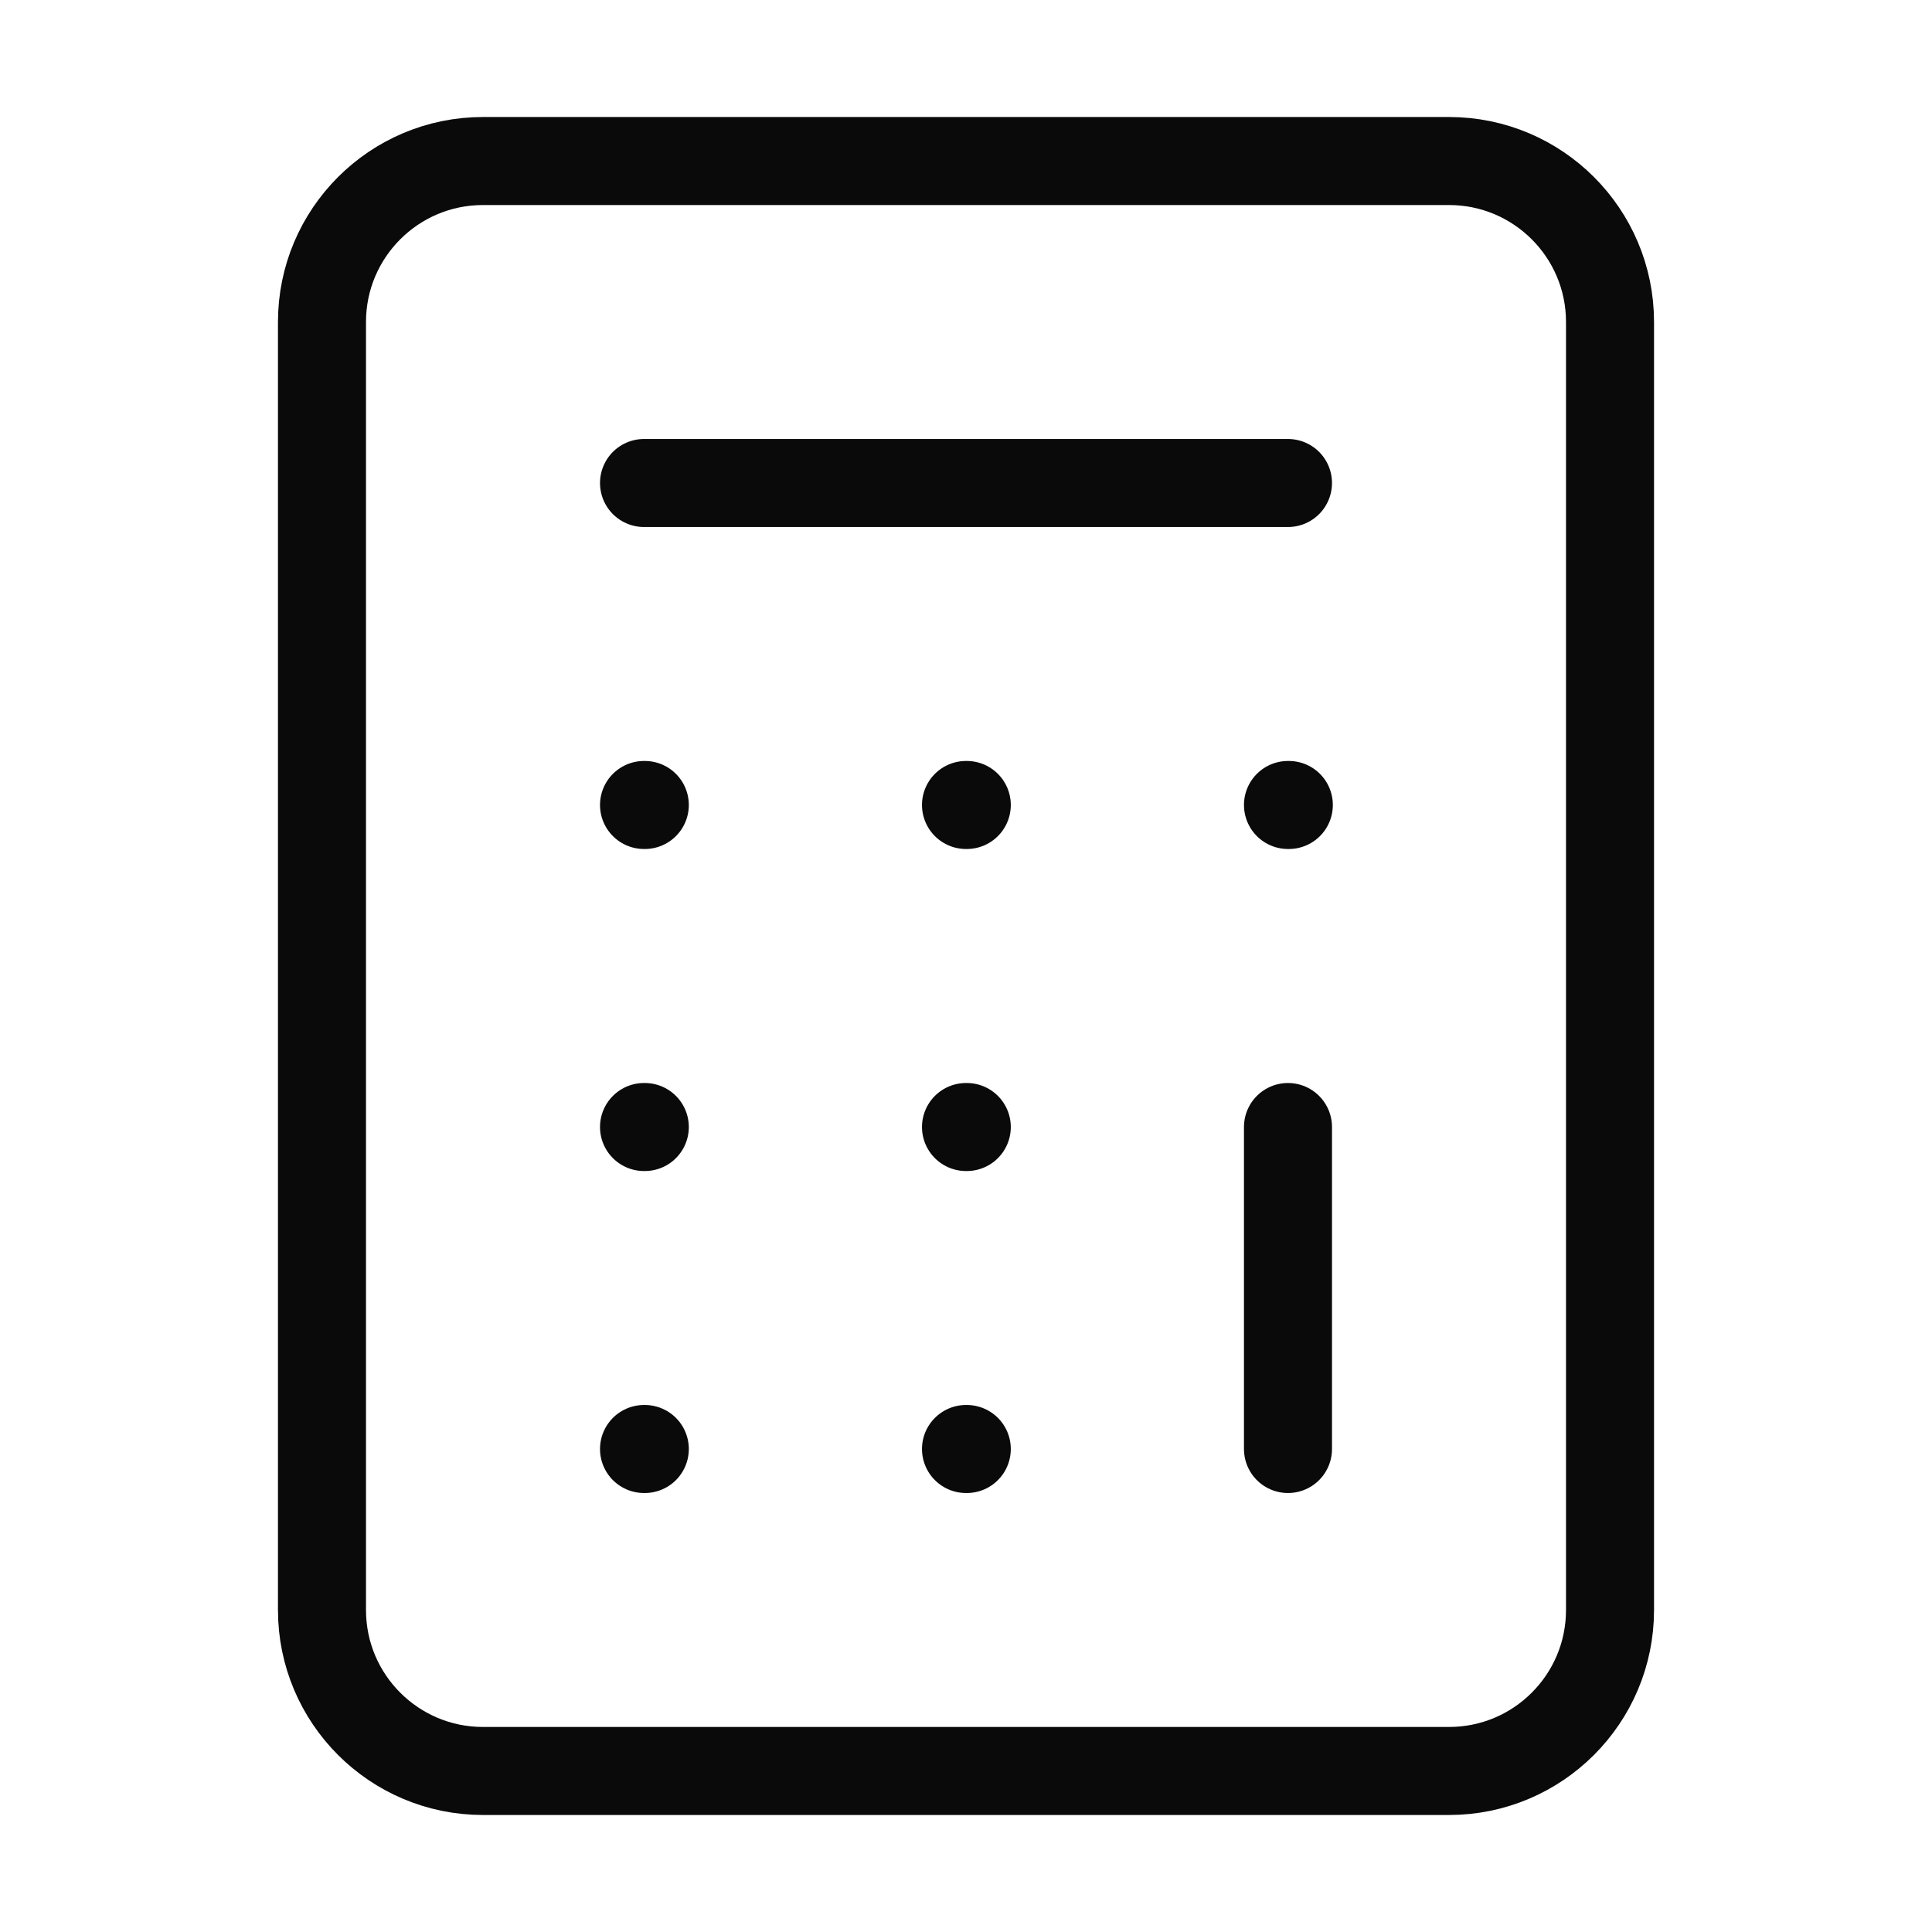 <?xml version="1.0" encoding="utf-8"?>
<svg width="32" height="32" viewBox="0 0 32 32" fill="none" xmlns="http://www.w3.org/2000/svg">
<path d="M24 2.667H8C6.527 2.667 5.333 3.861 5.333 5.333V26.667C5.333 28.139 6.527 29.333 8 29.333H24C25.473 29.333 26.667 28.139 26.667 26.667V5.333C26.667 3.861 25.473 2.667 24 2.667Z" stroke="#0A0A0A" stroke-width="1.458" stroke-linecap="round" stroke-linejoin="round"/>
<path d="M10.667 8H21.333" stroke="#0A0A0A" stroke-width="1.458" stroke-linecap="round" stroke-linejoin="round"/>
<path d="M21.333 18.667V24" stroke="#0A0A0A" stroke-width="1.458" stroke-linecap="round" stroke-linejoin="round"/>
<path d="M21.333 13.333H21.347" stroke="#0A0A0A" stroke-width="1.458" stroke-linecap="round" stroke-linejoin="round"/>
<path d="M16 13.333H16.013" stroke="#0A0A0A" stroke-width="1.458" stroke-linecap="round" stroke-linejoin="round"/>
<path d="M10.667 13.333H10.68" stroke="#0A0A0A" stroke-width="1.458" stroke-linecap="round" stroke-linejoin="round"/>
<path d="M16 18.667H16.013" stroke="#0A0A0A" stroke-width="1.458" stroke-linecap="round" stroke-linejoin="round"/>
<path d="M10.667 18.667H10.68" stroke="#0A0A0A" stroke-width="1.458" stroke-linecap="round" stroke-linejoin="round"/>
<path d="M16 24H16.013" stroke="#0A0A0A" stroke-width="1.458" stroke-linecap="round" stroke-linejoin="round"/>
<path d="M10.667 24H10.68" stroke="#0A0A0A" stroke-width="1.458" stroke-linecap="round" stroke-linejoin="round"/>
</svg>
